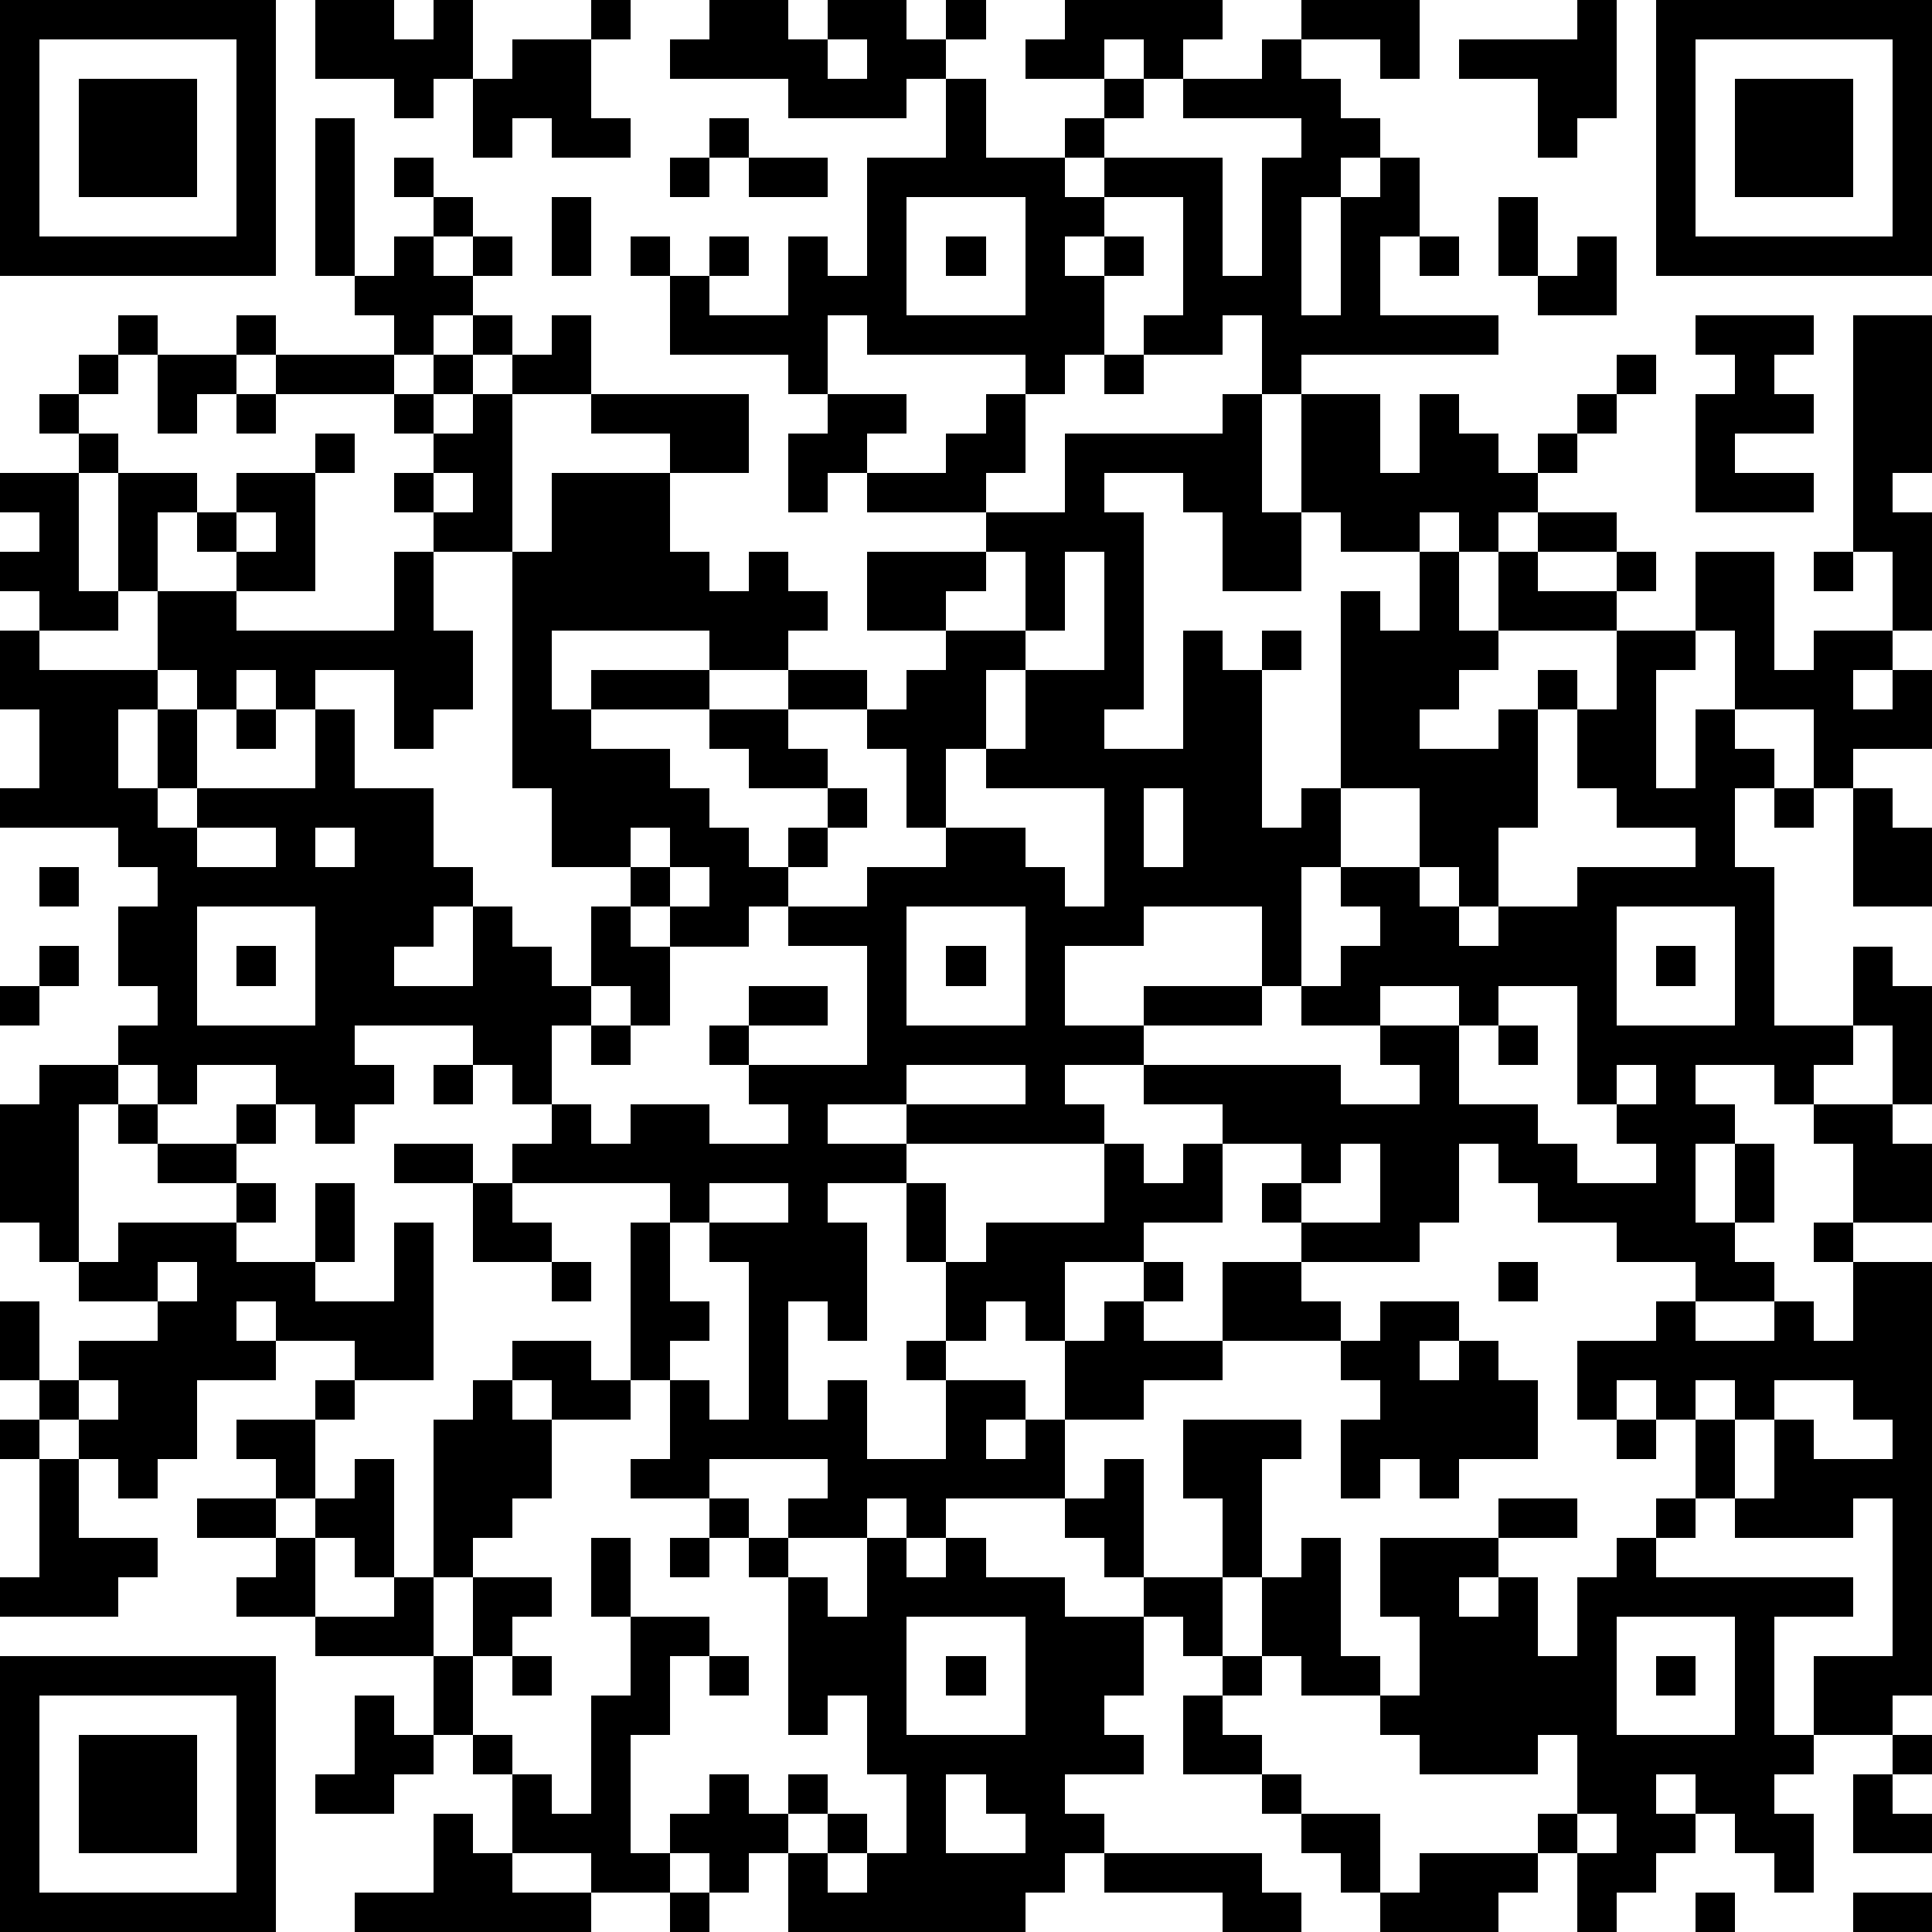 <?xml version="1.0" standalone="yes"?><svg version="1.1" xmlns="http://www.w3.org/2000/svg" xmlns:xlink="http://www.w3.org/1999/xlink" xmlns:ev="http://www.w3.org/2001/xml-events" width="196" height="196" shape-rendering="crispEdges"><path d="M0 0h7v7h-7zM8 0h2v1h1v-1h1v2h-1v1h-1v-1h-2zM15 0h1v1h-1zM18 0h2v1h1v-1h2v1h1v-1h1v1h-1v1h-1v1h-3v-1h-3v-1h1zM27 0h4v1h-1v1h-1v-1h-1v1h-2v-1h1zM33 0h3v2h-1v-1h-2zM40 0h1v3h-1v1h-1v-2h-2v-1h3zM42 0h7v7h-7zM1 1v5h5v-5zM13 1h2v2h1v1h-2v-1h-1v1h-1v-2h1zM21 1v1h1v-1zM32 1h1v1h1v1h1v1h-1v1h-1v3h1v-3h1v-1h1v2h-1v2h3v1h-5v1h-1v-2h-1v1h-2v-1h1v-3h-2v-1h-1v-1h1v-1h1v1h-1v1h3v3h1v-3h1v-1h-3v-1h2zM43 1v5h5v-5zM2 2h3v3h-3zM24 2h1v2h2v1h1v1h-1v1h1v-1h1v1h-1v2h-1v1h-1v-1h-4v-1h-1v2h-1v-1h-3v-2h-1v-1h1v1h1v-1h1v1h-1v1h2v-2h1v1h1v-3h2zM44 2h3v3h-3zM8 3h1v4h-1zM18 3h1v1h-1zM10 4h1v1h-1zM17 4h1v1h-1zM19 4h2v1h-2zM11 5h1v1h-1zM14 5h1v2h-1zM23 5v3h3v-3zM38 5h1v2h-1zM10 6h1v1h1v-1h1v1h-1v1h-1v1h-1v-1h-1v-1h1zM24 6h1v1h-1zM36 6h1v1h-1zM40 6h1v2h-2v-1h1zM3 8h1v1h-1zM6 8h1v1h-1zM12 8h1v1h-1zM14 8h1v2h-2v-1h1zM43 8h3v1h-1v1h1v1h-2v1h2v1h-3v-3h1v-1h-1zM47 8h2v4h-1v1h1v3h-1v-2h-1zM2 9h1v1h-1zM4 9h2v1h-1v1h-1zM7 9h3v1h-3zM11 9h1v1h-1zM28 9h1v1h-1zM41 9h1v1h-1zM1 10h1v1h-1zM6 10h1v1h-1zM10 10h1v1h-1zM12 10h1v4h-2v-1h-1v-1h1v-1h1zM15 10h4v2h-2v-1h-2zM21 10h2v1h-1v1h-1v1h-1v-2h1zM25 10h1v2h-1v1h-3v-1h2v-1h1zM31 10h1v3h1v-3h2v2h1v-2h1v1h1v1h1v-1h1v-1h1v1h-1v1h-1v1h-1v1h-1v-1h-1v1h-2v-1h-1v2h-2v-2h-1v-1h-2v1h1v5h-1v1h2v-3h1v1h1v-1h1v1h-1v4h1v-1h1v-5h1v1h1v-2h1v2h1v-2h1v-1h2v1h-2v1h2v-1h1v1h-1v1h-3v1h-1v1h-1v1h2v-1h1v-1h1v1h-1v3h-1v2h-1v-1h-1v-2h-2v2h-1v3h-1v-2h-3v1h-2v2h2v-1h3v1h-3v1h-2v1h1v1h-5v-1h-2v1h2v1h-2v1h1v3h-1v-1h-1v3h1v-1h1v2h2v-2h-1v-1h1v-2h-1v-2h1v2h1v-1h3v-2h1v1h1v-1h1v-1h-2v-1h5v1h2v-1h-1v-1h-2v-1h1v-1h1v-1h-1v-1h2v1h1v1h1v-1h2v-1h3v-1h-2v-1h-1v-2h1v-2h2v-2h2v3h1v-1h2v1h-1v1h1v-1h1v2h-2v1h-1v-2h-2v-2h-1v1h-1v3h1v-2h1v1h1v1h-1v2h1v4h2v-2h1v1h1v3h-1v-2h-1v1h-1v1h-1v-1h-2v1h1v1h-1v2h1v-2h1v2h-1v1h1v1h-2v-1h-2v-1h-2v-1h-1v-1h-1v2h-1v1h-3v-1h-1v-1h1v-1h-2v2h-2v1h-2v2h-1v-1h-1v1h-1v1h2v1h-1v1h1v-1h1v-2h1v-1h1v-1h1v1h-1v1h2v-2h2v1h1v1h-3v1h-2v1h-2v2h-3v1h-1v-1h-1v1h-2v-1h1v-1h-3v1h-2v-1h1v-2h-1v-4h1v-1h-4v-1h1v-1h-1v-1h-1v-1h-3v1h1v1h-1v1h-1v-1h-1v-1h-2v1h-1v-1h-1v-1h1v-1h-1v-2h1v-1h-1v-1h-3v-1h1v-2h-1v-2h1v-1h-1v-1h1v-1h-1v-1h2v-1h1v1h-1v3h1v-3h2v1h-1v2h-1v1h-2v1h3v-2h2v-1h-1v-1h1v-1h2v-1h1v1h-1v3h-2v1h4v-2h1v2h1v2h-1v1h-1v-2h-2v1h-1v-1h-1v1h-1v-1h-1v1h-1v2h1v-2h1v2h-1v1h1v-1h3v-2h1v2h2v2h1v1h-1v1h-1v1h2v-2h1v1h1v1h1v-2h1v-1h-2v-2h-1v-6h1v-2h3v2h1v1h1v-1h1v1h1v1h-1v1h-2v-1h-4v2h1v-1h3v1h-3v1h2v1h1v1h1v1h1v-1h1v-1h-2v-1h-1v-1h2v-1h2v1h-2v1h1v1h1v1h-1v1h-1v1h-1v1h-2v-1h-1v1h1v2h-1v-1h-1v1h-1v2h1v1h1v-1h2v1h2v-1h-1v-1h-1v-1h1v-1h2v1h-2v1h3v-3h-2v-1h2v-1h2v-1h-1v-2h-1v-1h1v-1h1v-1h-2v-2h3v-1h2v-2h4zM11 12v1h1v-1zM6 13v1h1v-1zM25 14v1h-1v1h2v-2zM27 14v2h-1v1h-1v2h-1v2h2v1h1v1h1v-3h-3v-1h1v-2h2v-3zM46 14h1v1h-1zM6 18h1v1h-1zM29 20v2h1v-2zM45 20h1v1h-1zM47 20h1v1h1v2h-2zM5 21v1h2v-1zM8 21v1h1v-1zM16 21v1h1v-1zM1 22h1v1h-1zM17 22v1h1v-1zM5 23v3h3v-3zM23 23v3h3v-3zM41 23v3h3v-3zM1 24h1v1h-1zM6 24h1v1h-1zM24 24h1v1h-1zM42 24h1v1h-1zM0 25h1v1h-1zM35 25v1h2v-1zM38 25v1h-1v2h2v1h1v1h2v-1h-1v-1h-1v-3zM15 26h1v1h-1zM38 26h1v1h-1zM1 27h2v1h-1v4h-1v-1h-1v-3h1zM11 27h1v1h-1zM23 27v1h3v-1zM41 27v1h1v-1zM3 28h1v1h-1zM6 28h1v1h-1zM46 28h2v1h1v2h-2v-2h-1zM4 29h2v1h-2zM10 29h2v1h-2zM34 29v1h-1v1h2v-2zM6 30h1v1h-1zM8 30h1v2h-1zM12 30h1v1h1v1h-2zM18 30v1h-1v2h1v1h-1v1h1v1h1v-4h-1v-1h2v-1zM3 31h3v1h2v1h2v-2h1v4h-2v-1h-2v-1h-1v1h1v1h-2v2h-1v1h-1v-1h-1v-1h-1v-1h-1v-2h1v2h1v-1h2v-1h-2v-1h1zM46 31h1v1h-1zM4 32v1h1v-1zM14 32h1v1h-1zM38 32h1v1h-1zM47 32h2v11h-1v1h-2v-2h2v-4h-1v1h-3v-1h-1v-2h-1v-1h-1v1h-1v-2h2v-1h1v1h2v-1h1v1h1zM35 33h2v1h-1v1h1v-1h1v1h1v2h-2v1h-1v-1h-1v1h-1v-2h1v-1h-1v-1h1zM13 34h2v1h1v1h-2v-1h-1zM2 35v1h1v-1zM8 35h1v1h-1zM12 35h1v1h1v2h-1v1h-1v1h-1v-4h1zM43 35v1h1v-1zM45 35v1h-1v2h1v-2h1v1h2v-1h-1v-1zM0 36h1v1h-1zM6 36h2v2h-1v-1h-1zM30 36h3v1h-1v3h-1v-2h-1zM41 36h1v1h-1zM1 37h1v2h2v1h-1v1h-3v-1h1zM9 37h1v3h-1v-1h-1v-1h1zM28 37h1v3h-1v-1h-1v-1h1zM5 38h2v1h-2zM18 38h1v1h-1zM38 38h2v1h-2zM42 38h1v1h-1zM7 39h1v2h-2v-1h1zM15 39h1v2h-1zM17 39h1v1h-1zM19 39h1v1h-1zM22 39h1v1h1v-1h1v1h2v1h2v-1h2v2h-1v-1h-1v2h-1v1h1v1h-2v1h1v1h-1v1h-1v1h-6v-2h-1v1h-1v-1h-1v-1h1v-1h1v1h1v-1h1v1h-1v1h1v-1h1v1h-1v1h1v-1h1v-2h-1v-2h-1v1h-1v-4h1v1h1zM33 39h1v3h1v1h-2v-1h-1v-2h1zM35 39h3v1h-1v1h1v-1h1v2h1v-2h1v-1h1v1h5v1h-2v3h1v1h-1v1h1v2h-1v-1h-1v-1h-1v-1h-1v1h1v1h-1v1h-1v1h-1v-2h-1v-1h1v-2h-1v1h-3v-1h-1v-1h1v-2h-1zM10 40h1v2h-3v-1h2zM12 40h2v1h-1v1h-1zM16 41h2v1h-1v2h-1v3h1v1h-2v-1h-2v-2h-1v-1h-1v-2h1v2h1v1h1v1h1v-3h1zM23 41v3h3v-3zM41 41v3h3v-3zM0 42h7v7h-7zM13 42h1v1h-1zM18 42h1v1h-1zM24 42h1v1h-1zM31 42h1v1h-1zM42 42h1v1h-1zM1 43v5h5v-5zM9 43h1v1h1v1h-1v1h-2v-1h1zM30 43h1v1h1v1h-2zM2 44h3v3h-3zM48 44h1v1h-1zM24 45v2h2v-1h-1v-1zM32 45h1v1h-1zM47 45h1v1h1v1h-2zM11 46h1v1h1v1h2v1h-6v-1h2zM33 46h2v2h-1v-1h-1zM40 46v1h1v-1zM28 47h4v1h1v1h-2v-1h-3zM36 47h3v1h-1v1h-3v-1h1zM17 48h1v1h-1zM43 48h1v1h-1zM47 48h2v1h-2z" style="fill:#000" transform="translate(0,0) scale(4)"/></svg>